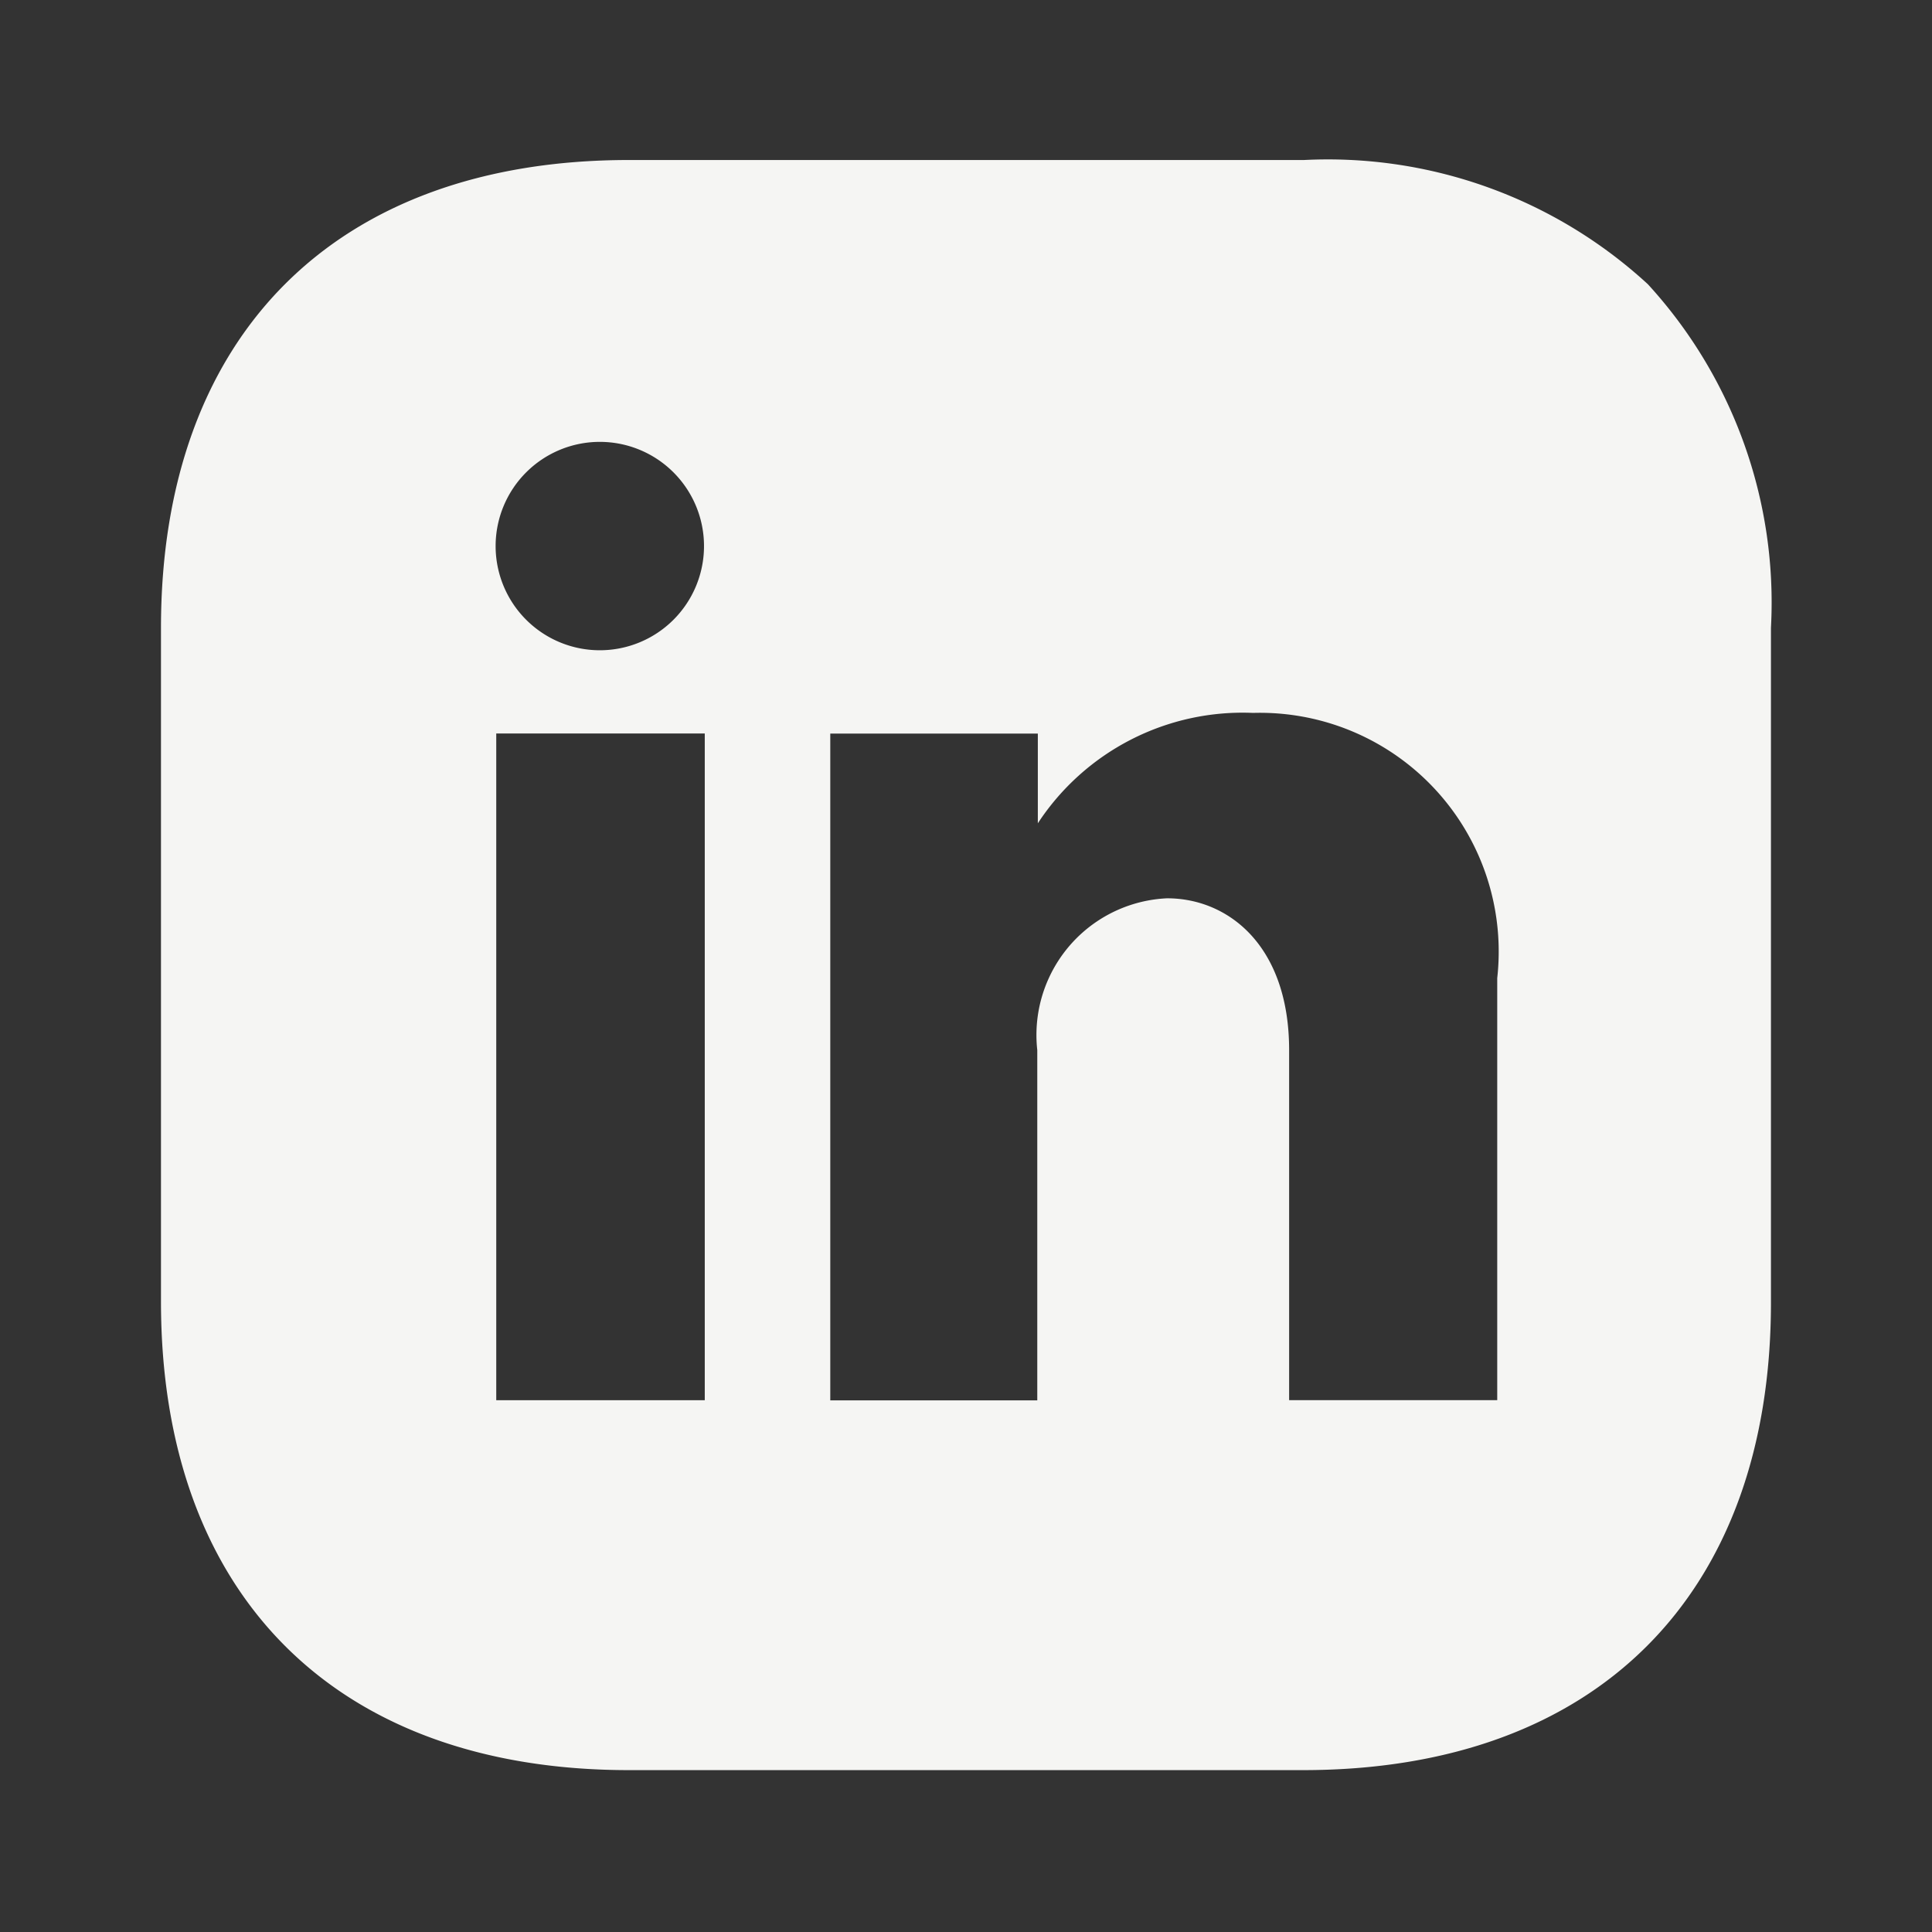 <?xml version="1.0" encoding="UTF-8"?>
<svg xmlns="http://www.w3.org/2000/svg" id="instagram" width="28" height="28" viewBox="0 0 28 28">
  <rect x="0" y="0" width="28" height="28" fill="#333333" stroke="none"/>
  <path id="Subtraction_1" data-name="Subtraction 1" d="M16.55,23.335H6.782C2.535,23.335,0,20.8,0,16.545V6.78C0,2.535,2.535,0,6.782,0h9.785a6.848,6.848,0,0,1,4.982,1.8A6.828,6.828,0,0,1,23.333,6.78v9.777C23.333,20.8,20.8,23.335,16.55,23.335ZM14.583,10.7c.88,0,1.767.681,1.767,2.2v5.073h3.016V11.856a3.46,3.46,0,0,0-3.538-3.843,3.548,3.548,0,0,0-3.12,1.6v-1.3H9.7v9.663h3V12.9a1.983,1.983,0,0,1,1.878-2.2ZM4.859,8.311v9.663H7.881V8.311ZM6.37,4.085a1.51,1.51,0,1,0,1.5,1.51,1.51,1.51,0,0,0-1.5-1.51Z" transform="translate(2.333 2.319)" fill="#f5f5f3"></path>
  <path id="Vector" d="M0,0H28V28H0Z" transform="translate(28 28) rotate(180)" fill="none" opacity="0"></path>
</svg>
